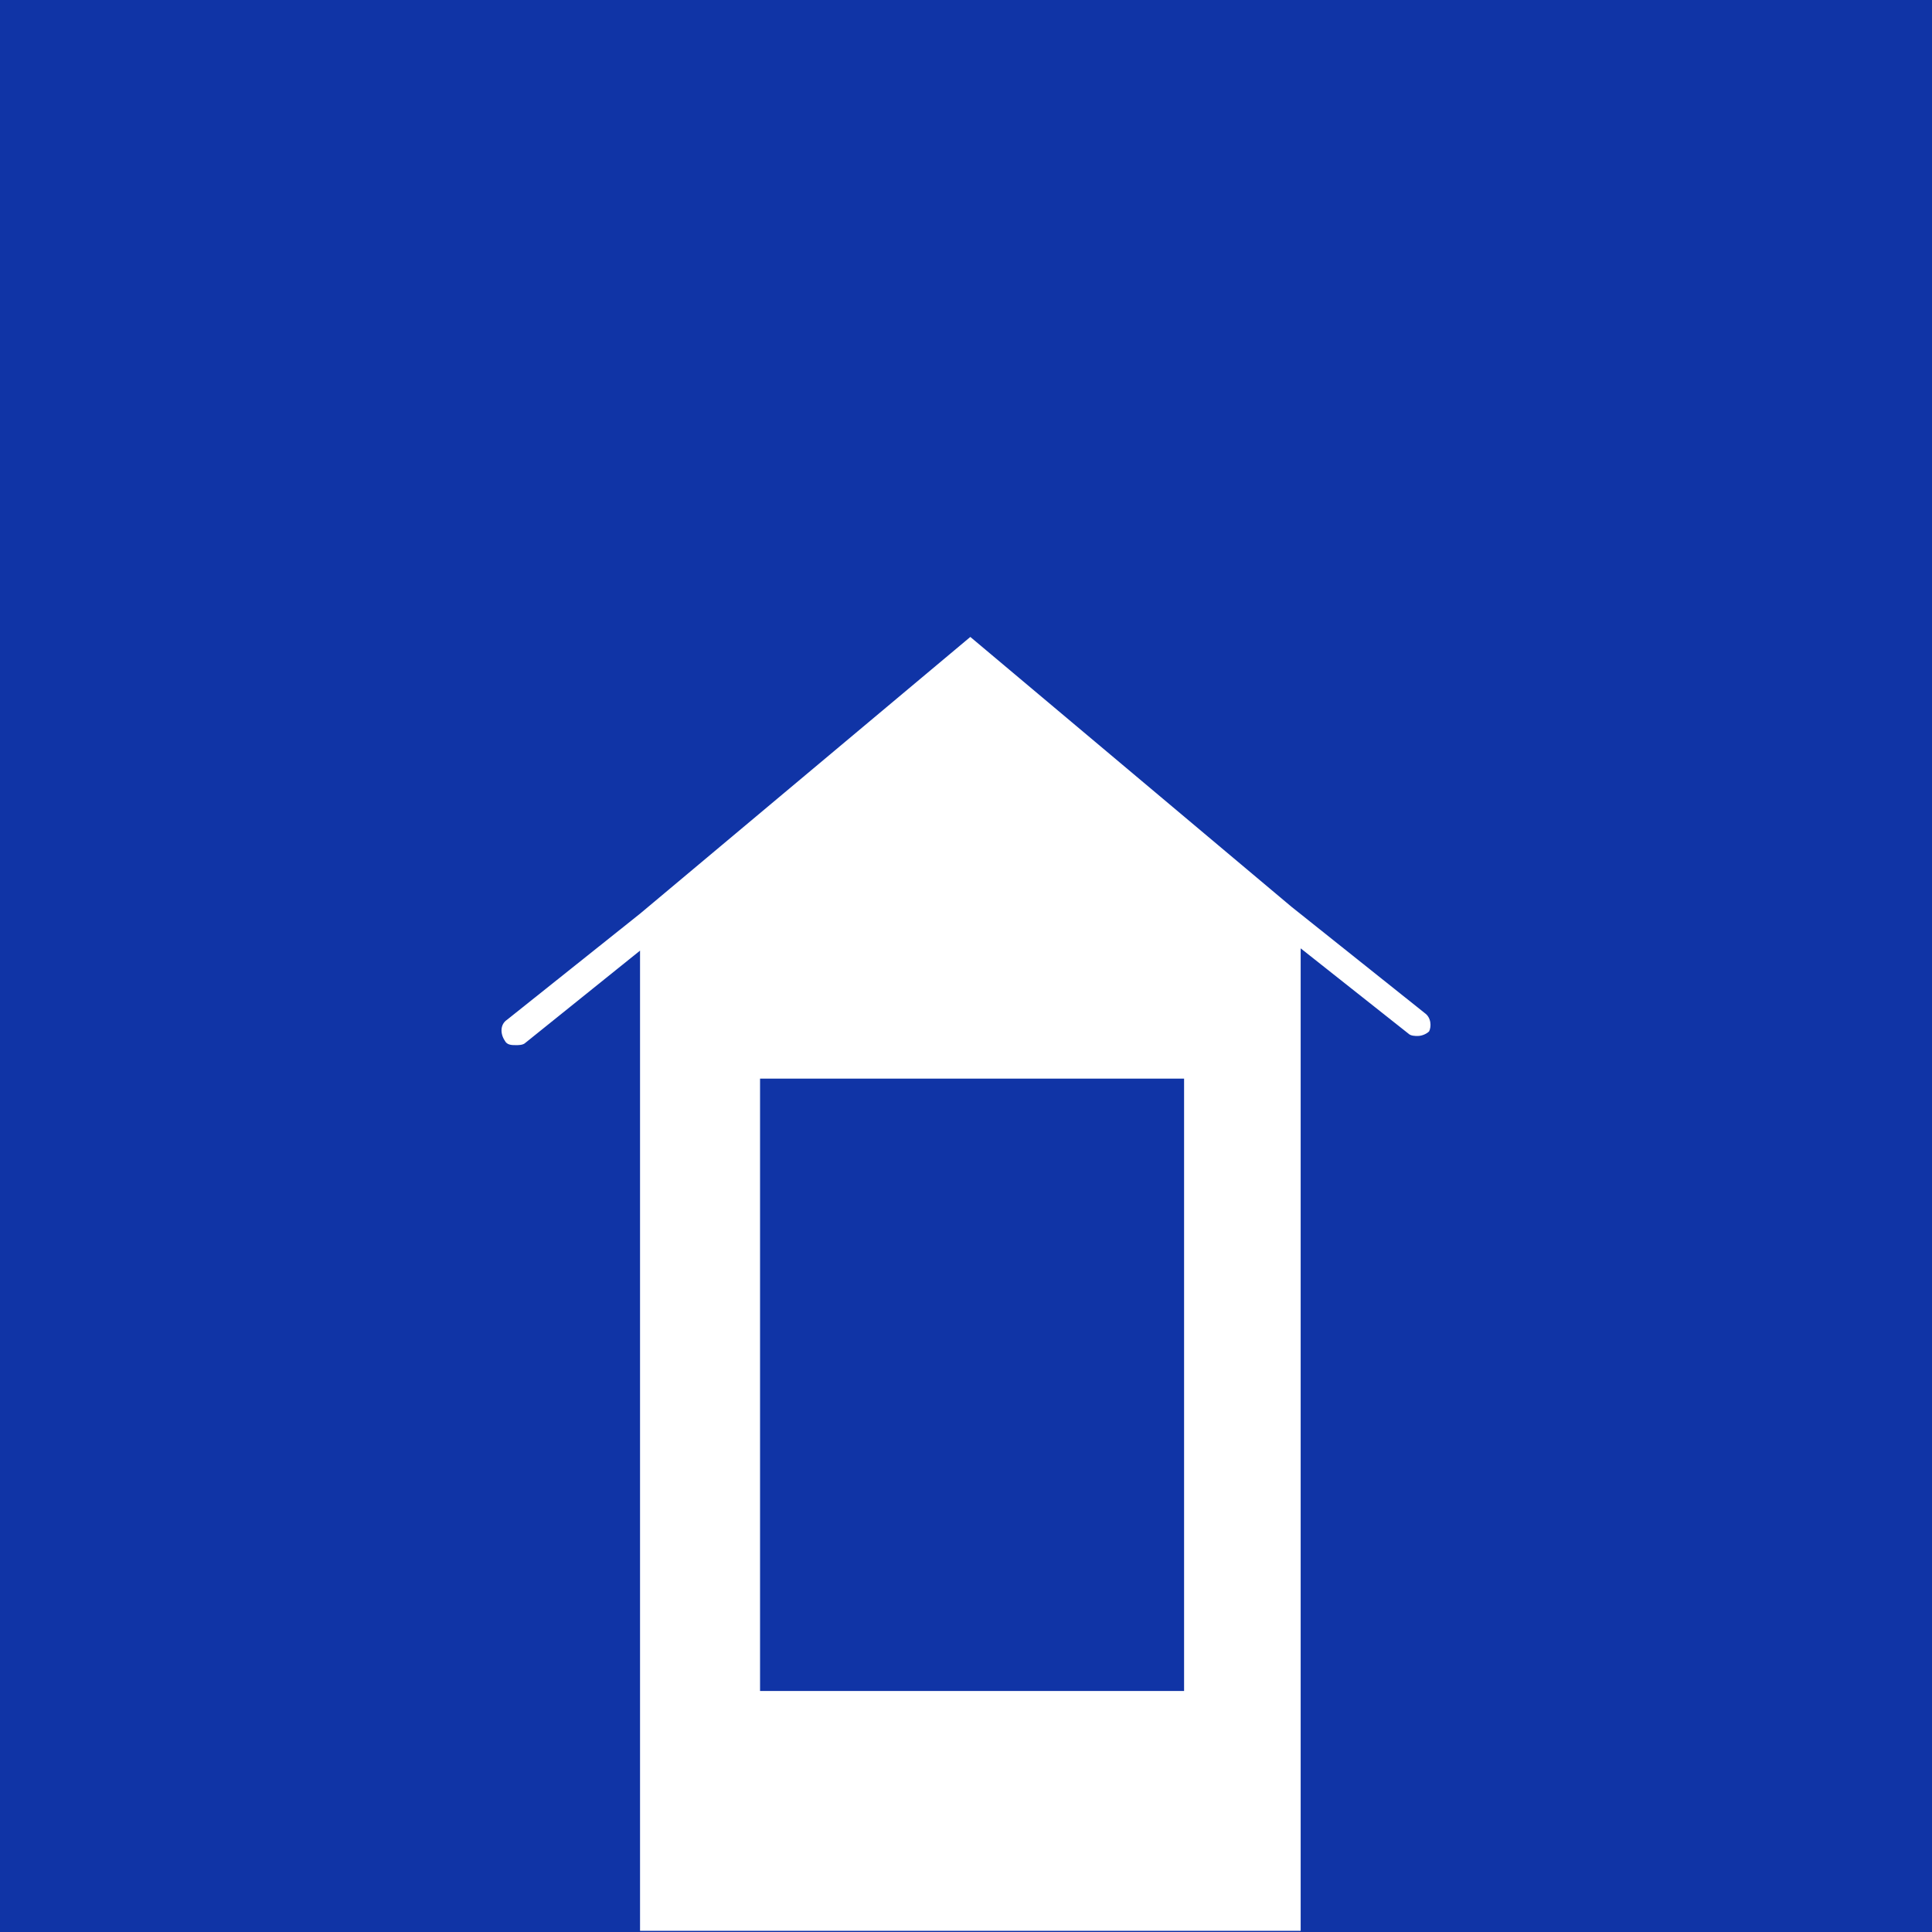 <svg xmlns="http://www.w3.org/2000/svg" id="Livello_1" data-name="Livello 1" viewBox="0 0 500 500"><defs><style>      .cls-1 {        fill: #1034a6;      }      .cls-1, .cls-2 {        stroke-width: 0px;      }      .cls-3 {        fill: #fff;      }    </style></defs><rect class="cls-1" y="0" width="500" height="500"></rect><path class="cls-3" d="M368.66,262.13l-34.43-27.46-83.11-69.83-85.48,71.62-34.43,27.46c-1.78,1.19-1.78,3.58-.59,5.37.59,1.19,1.78,1.19,2.97,1.19.59,0,1.78,0,2.37-.59l29.68-23.87v253.67h170.97v-254.26l27.9,22.08c.6.6,1.78.6,2.37.6,1.19,0,2.38-.6,2.97-1.19.6-1.19.6-3.58-1.19-4.78ZM306.44,437.63h-109.74v-158.48h109.74v158.48Z"></path></svg>